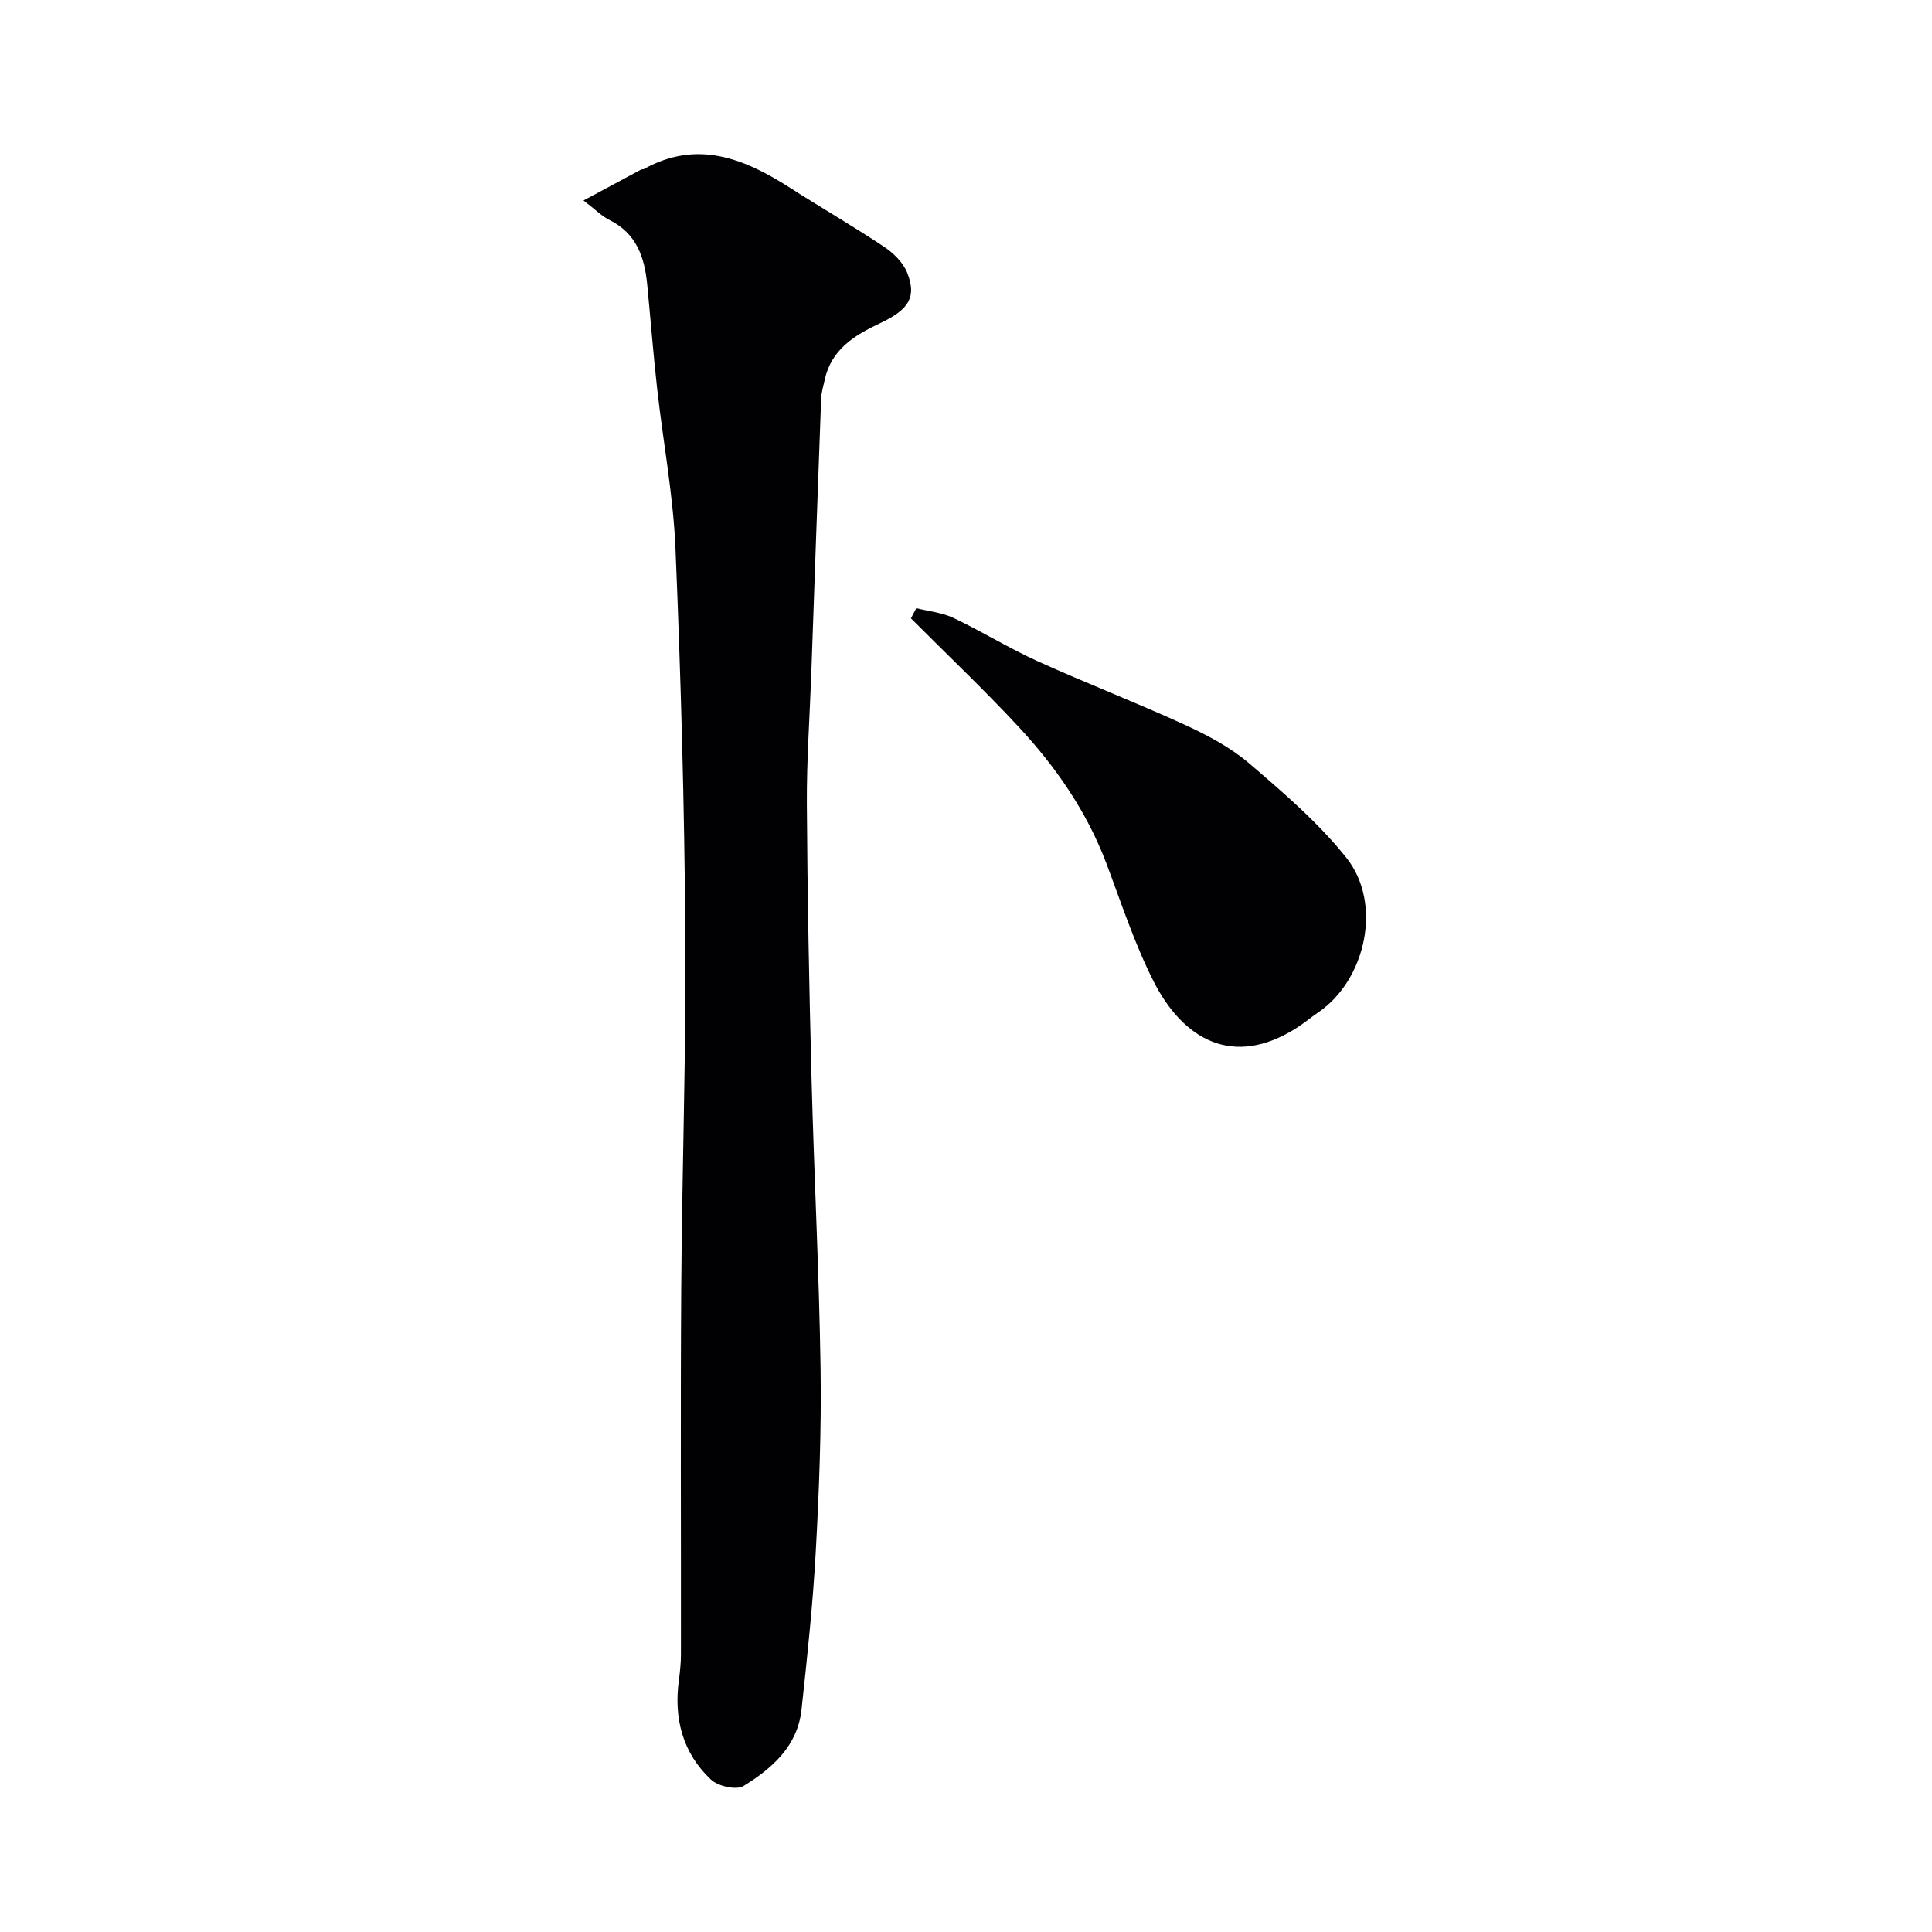 <svg enable-background="new 0 0 400 400" viewBox="0 0 400 400" xmlns="http://www.w3.org/2000/svg"><g fill="#010103"><path d="m120.81 41.51c4.46-2.4 8.21-4.42 11.97-6.43.14-.07.36.01.49-.06 11.07-6.18 20.81-2.22 30.33 3.88 6.45 4.13 13.09 7.96 19.46 12.21 1.95 1.3 3.94 3.26 4.77 5.37 1.95 4.96.46 7.57-5.58 10.42-5.37 2.53-10.17 5.45-11.52 11.82-.27 1.26-.67 2.52-.72 3.8-.71 18.87-1.36 37.74-2.03 56.61-.32 9.1-.98 18.21-.93 27.3.11 18.94.48 37.87.97 56.8.52 20.04 1.57 40.07 1.87 60.11.19 12.59-.3 25.22-.99 37.8-.6 10.98-1.77 21.93-2.96 32.86-.82 7.52-6.11 12.16-12 15.77-1.49.91-5.28.06-6.75-1.33-5.84-5.49-7.71-12.61-6.64-20.53.24-1.8.43-3.61.43-5.42.03-25.17-.11-50.33.06-75.5.16-24.6 1.03-49.21.85-73.8-.19-26.54-.93-53.08-2.04-79.6-.46-11.09-2.57-22.1-3.8-33.16-.8-7.18-1.36-14.4-2.06-21.59-.55-5.62-2.24-10.53-7.8-13.29-1.55-.76-2.83-2.09-5.38-4.04z"/><path d="m189.71 125.91c2.58.65 5.35.91 7.71 2.03 5.9 2.8 11.48 6.27 17.42 8.96 10.08 4.57 20.42 8.55 30.48 13.17 4.7 2.16 9.45 4.67 13.34 8 7.09 6.08 14.32 12.28 20.1 19.53 7.52 9.44 4.05 25.28-5.84 32.01-1.49 1.01-2.87 2.18-4.38 3.15-13.27 8.51-23.61 2.41-29.7-9.58-3.95-7.78-6.68-16.2-9.77-24.4-4.05-10.73-10.45-19.98-18.16-28.28-7.18-7.73-14.85-15-22.31-22.48.36-.7.74-1.4 1.11-2.11z"/></g></svg>